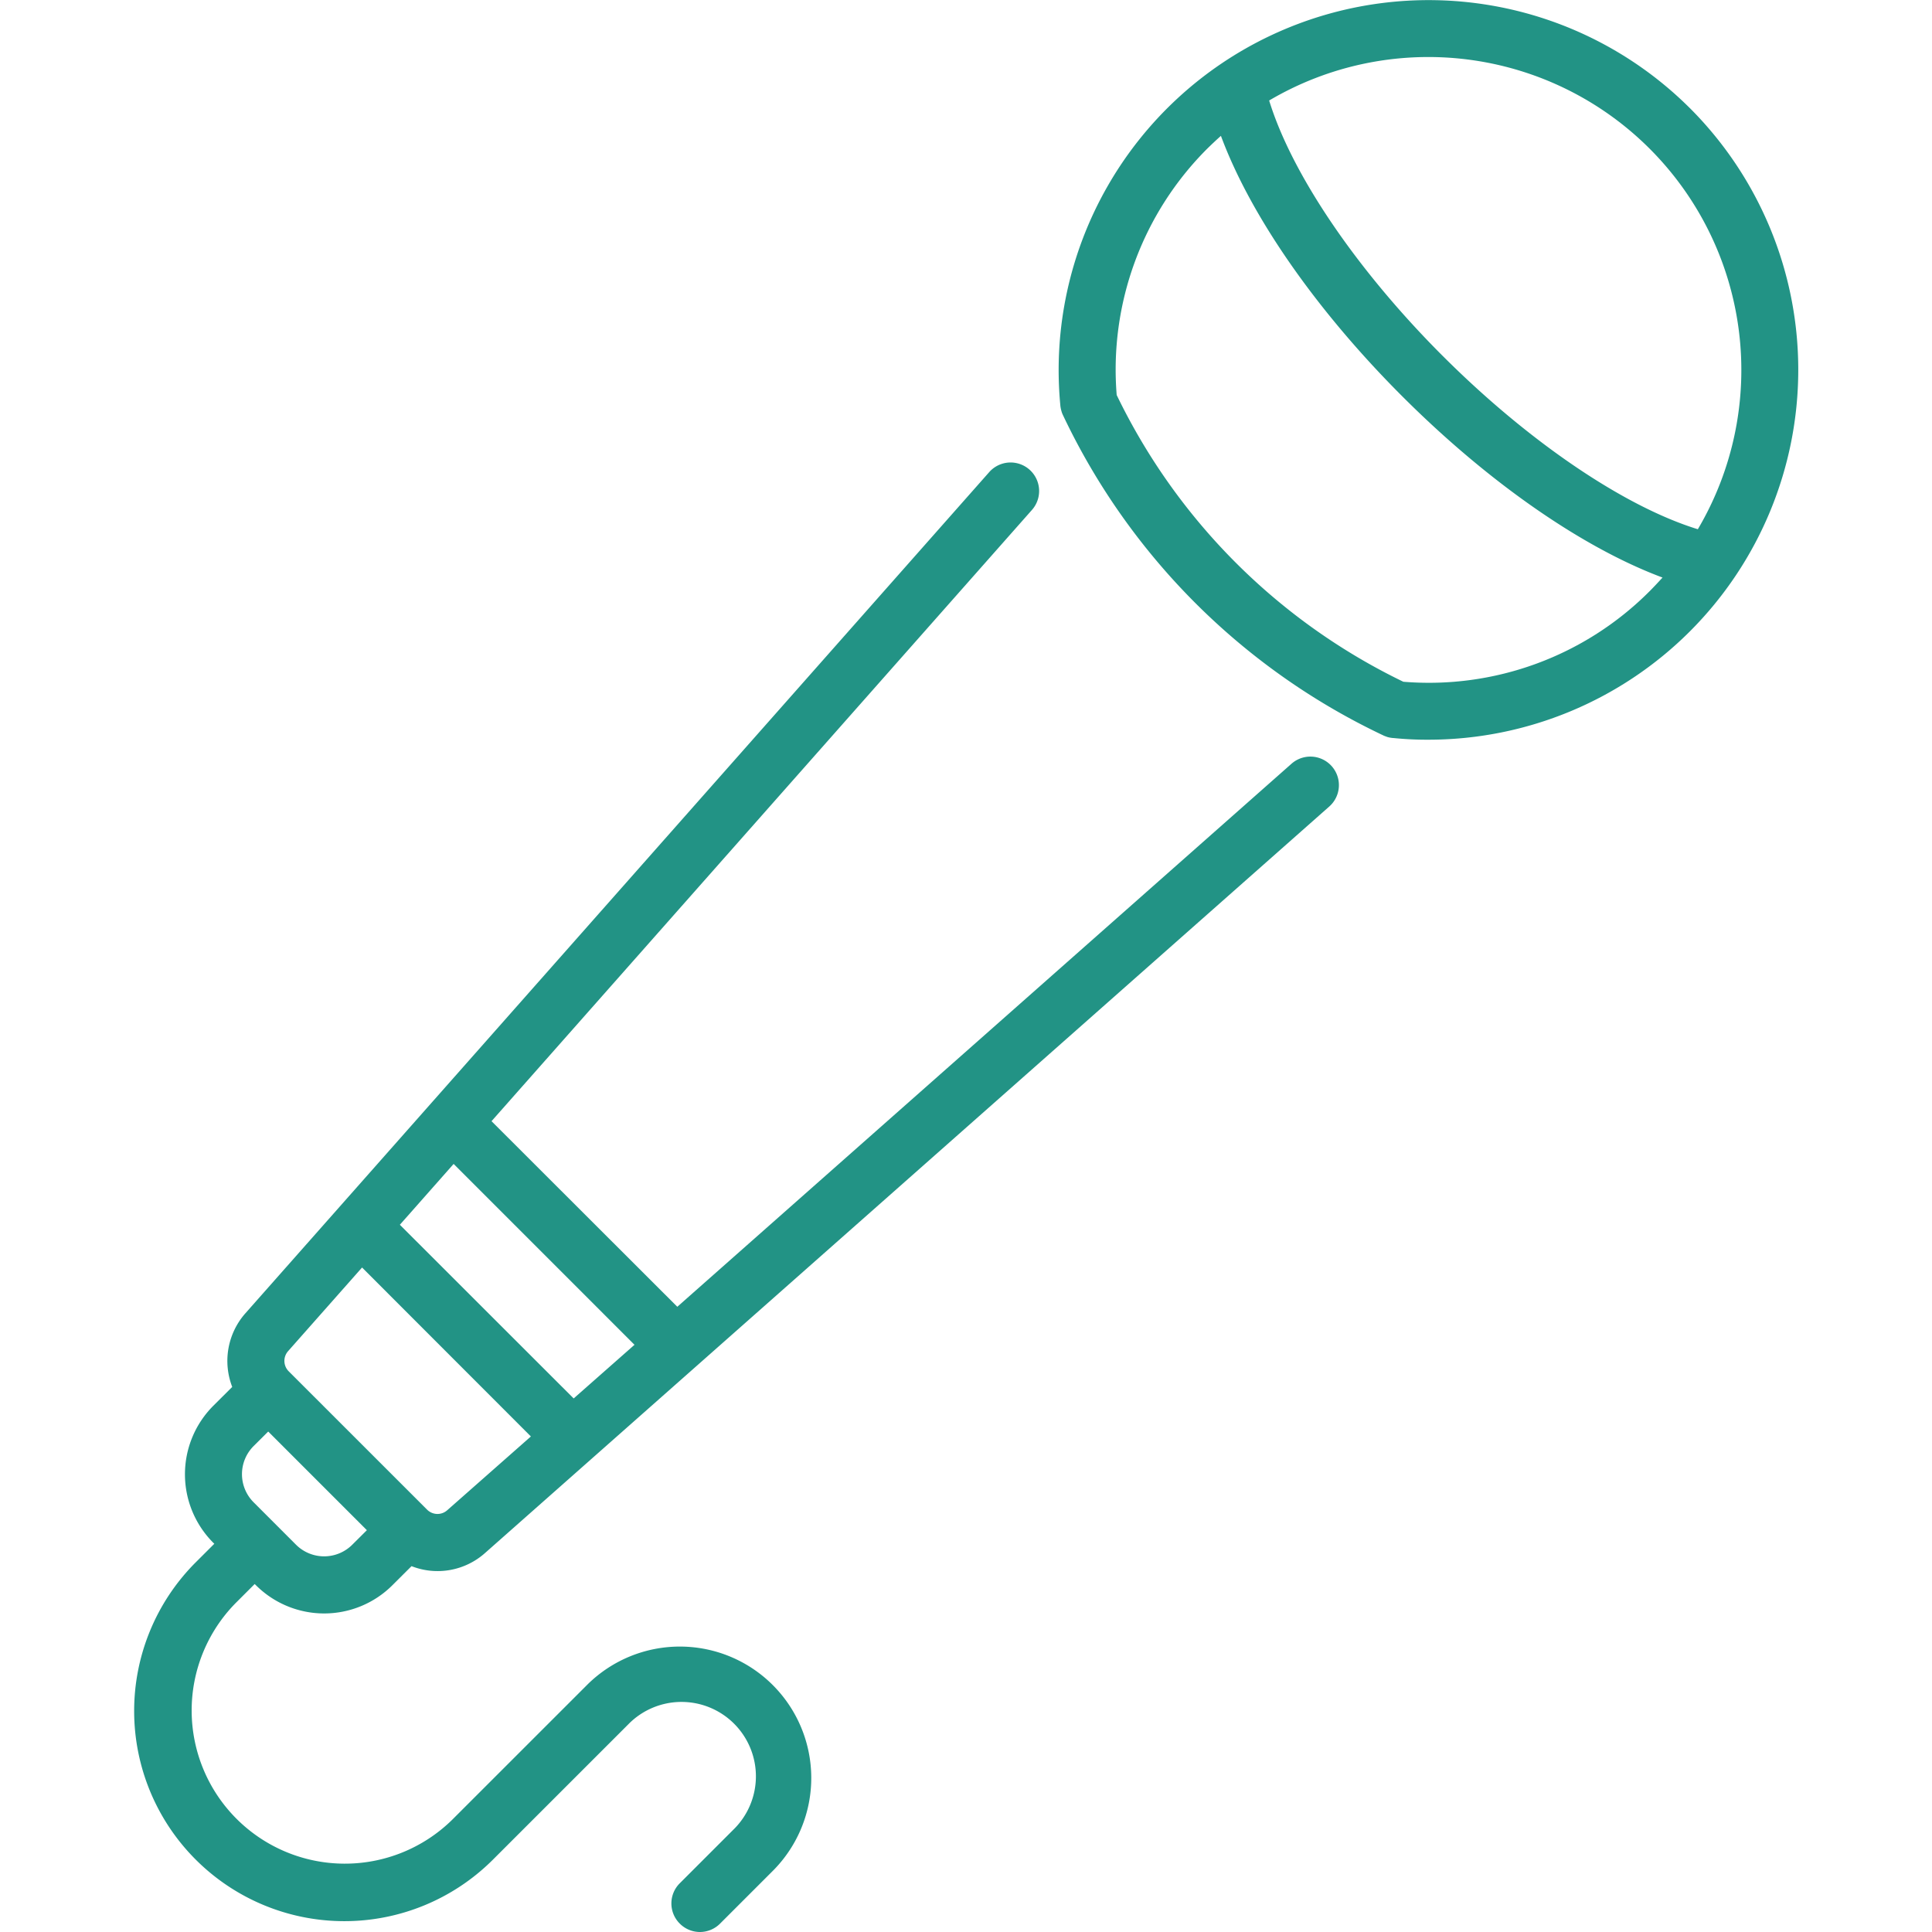 <svg xmlns="http://www.w3.org/2000/svg" width="94" height="94" viewBox="0 0 94 94">
  <defs>
    <style>
      .cls-1 {
        fill: #229385;
        fill-rule: evenodd;
      }
    </style>
  </defs>
  <path id="シェイプ_13" data-name="シェイプ 13" class="cls-1" d="M520.336,3229.16l-29.882,26.42-9.039-9.03,26.294-29.74a1.388,1.388,0,1,0-2.079-1.84l-36.193,40.93a3.5,3.5,0,0,0-.638,3.58l-0.924.92a4.717,4.717,0,0,0,0,6.66l0.053,0.05-0.941.94a10.227,10.227,0,0,0,14.466,14.46l6.612-6.61a3.62,3.62,0,1,1,5.118,5.12l-2.61,2.61a1.383,1.383,0,0,0,0,1.96,1.38,1.38,0,0,0,1.963,0l2.61-2.61a6.394,6.394,0,0,0-9.044-9.04l-6.612,6.61a7.453,7.453,0,0,1-10.539-10.54l0.94-.94,0.053,0.05a4.7,4.7,0,0,0,6.656,0l0.923-.92a3.469,3.469,0,0,0,3.577-.64l41.075-36.32A1.388,1.388,0,0,0,520.336,3229.16Zm-45.7,38a1.937,1.937,0,0,1-2.73,0l-2.069-2.07a1.934,1.934,0,0,1,0-2.73l0.713-.71,4.8,4.8Zm4.623-1.68a0.714,0.714,0,0,1-.98-0.03l-6.732-6.73a0.716,0.716,0,0,1-.031-0.98l3.6-4.07,8.214,8.22Zm6.152-5.44-8.456-8.45,2.616-2.96,8.8,8.8Zm54.317-62.77a18,18,0,0,0-30.642,14.41,1.442,1.442,0,0,0,.049.29h0a0.041,0.041,0,0,0,.007.02,0.045,0.045,0,0,0,.006.02c0,0.01,0,.01,0,0.01a1.283,1.283,0,0,0,.08.2,32.726,32.726,0,0,0,15.553,15.55,1.091,1.091,0,0,0,.174.07h0c0.006,0,.014.01,0.02,0.01a1.335,1.335,0,0,0,.34.06,16.045,16.045,0,0,0,1.694.08A18,18,0,0,0,539.729,3197.27Zm-1.963,23.49a15.167,15.167,0,0,1-11.987,4.41,29.959,29.959,0,0,1-13.946-13.95,15.193,15.193,0,0,1,4.409-11.99c0.216-.21.436-0.42,0.662-0.62,1.434,3.87,4.6,8.45,8.821,12.67s8.8,7.38,12.665,8.82C538.189,3220.32,537.982,3220.54,537.766,3220.76Zm-10.079-11.45c-4.189-4.19-7.337-8.84-8.436-12.42a15.23,15.23,0,0,1,20.857,20.86C536.533,3216.65,531.877,3213.5,527.687,3209.31Z" transform="translate(-457.5 -3192)"/>
</svg>
